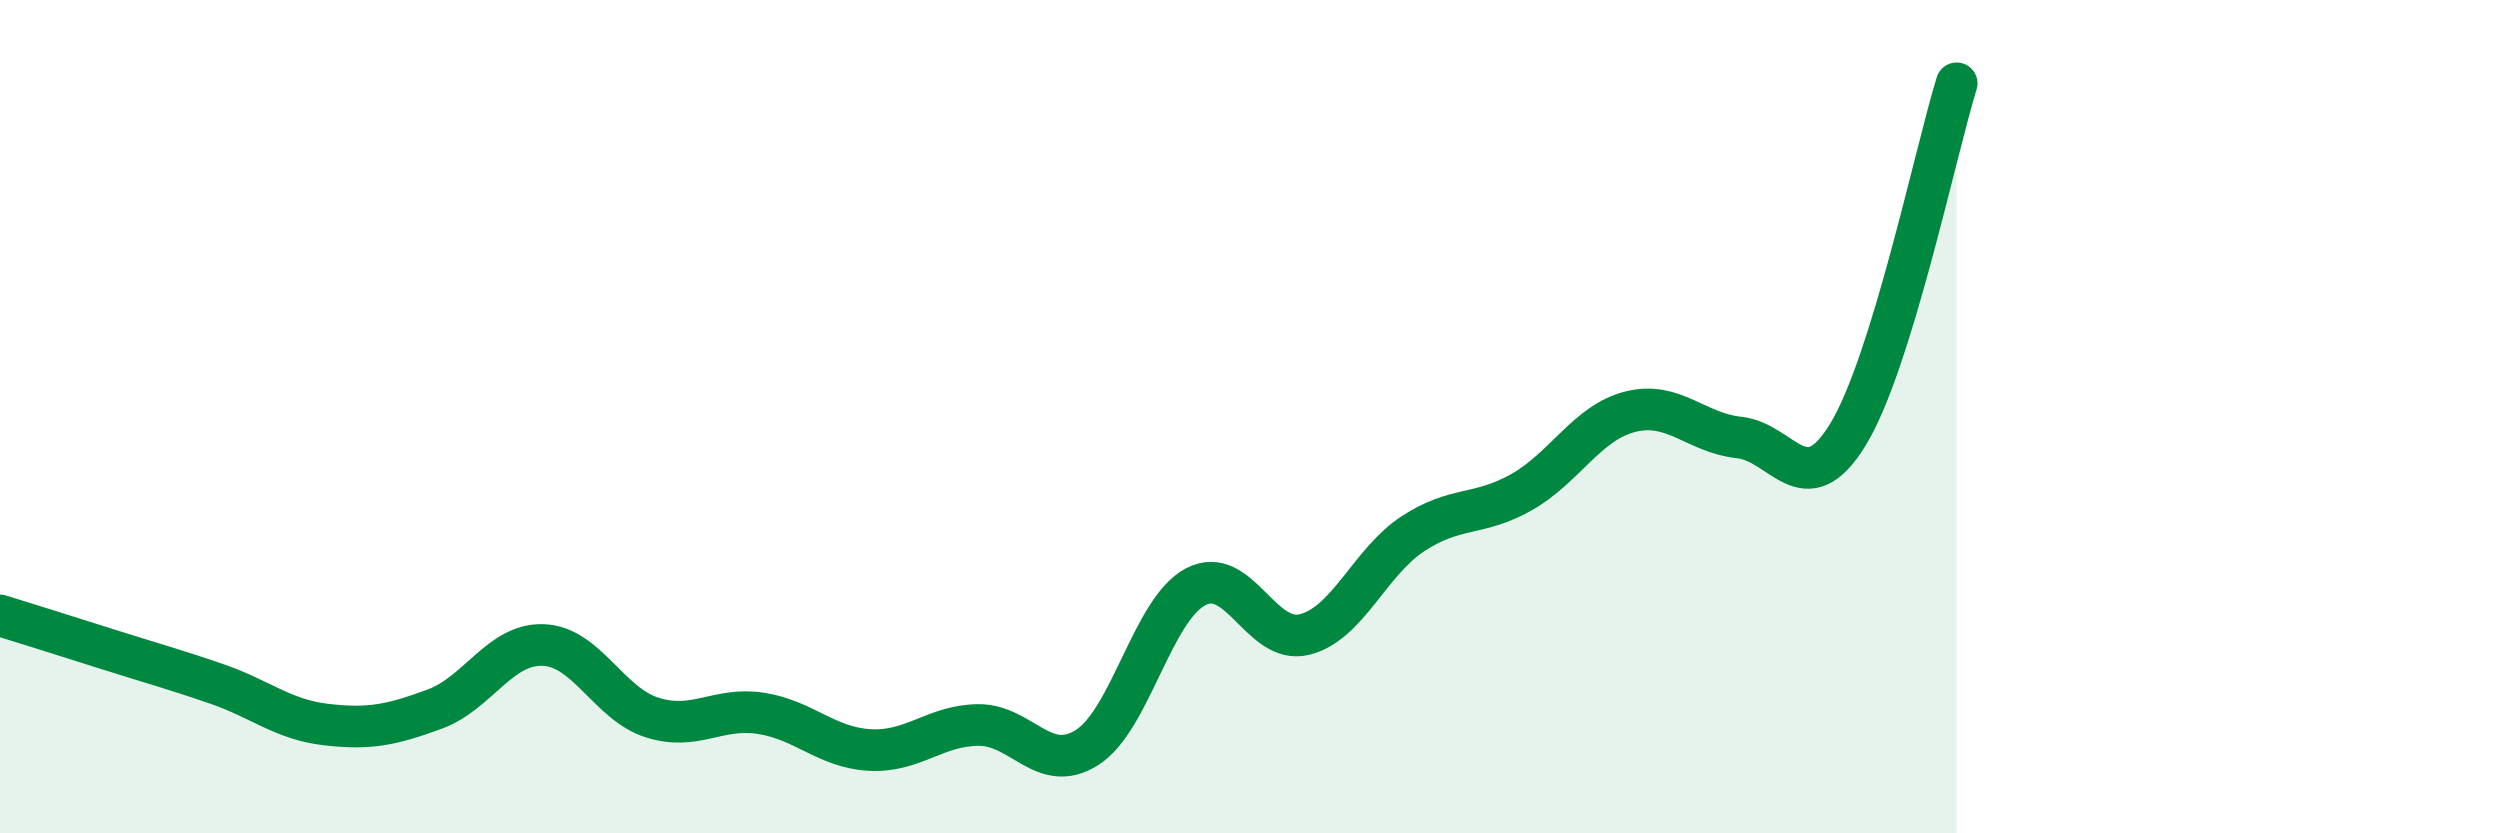 
    <svg width="60" height="20" viewBox="0 0 60 20" xmlns="http://www.w3.org/2000/svg">
      <path
        d="M 0,14.77 C 0.52,14.93 1.57,15.26 2.61,15.59 C 3.65,15.92 4.18,16.06 5.22,16.42 C 6.26,16.78 6.79,17.27 7.83,17.39 C 8.87,17.51 9.39,17.4 10.43,17.02 C 11.47,16.64 12,15.44 13.04,15.48 C 14.08,15.52 14.61,16.89 15.65,17.22 C 16.69,17.55 17.22,16.96 18.26,17.12 C 19.3,17.28 19.83,17.94 20.87,18 C 21.91,18.06 22.44,17.41 23.48,17.4 C 24.52,17.39 25.05,18.6 26.09,17.94 C 27.13,17.28 27.66,14.62 28.7,14.08 C 29.74,13.54 30.26,15.48 31.3,15.23 C 32.34,14.98 32.87,13.49 33.91,12.81 C 34.95,12.13 35.48,12.4 36.52,11.81 C 37.56,11.22 38.09,10.14 39.13,9.88 C 40.17,9.62 40.7,10.39 41.74,10.5 C 42.78,10.61 43.31,12.13 44.35,10.43 C 45.39,8.73 46.44,3.69 46.96,2L46.96 20L0 20Z"
        fill="#008740"
        opacity="0.1"
        stroke-linecap="round"
        stroke-linejoin="round"
      />
      <path
        d="M 0,14.77 C 0.52,14.93 1.57,15.26 2.61,15.59 C 3.65,15.92 4.18,16.06 5.22,16.42 C 6.26,16.78 6.79,17.27 7.83,17.39 C 8.87,17.51 9.39,17.4 10.43,17.02 C 11.47,16.64 12,15.44 13.04,15.48 C 14.08,15.52 14.61,16.89 15.65,17.22 C 16.69,17.55 17.22,16.96 18.26,17.12 C 19.3,17.28 19.83,17.94 20.87,18 C 21.91,18.06 22.44,17.41 23.48,17.4 C 24.52,17.39 25.05,18.6 26.09,17.94 C 27.13,17.28 27.66,14.62 28.7,14.08 C 29.74,13.54 30.26,15.48 31.3,15.23 C 32.34,14.98 32.87,13.49 33.91,12.81 C 34.95,12.13 35.48,12.4 36.52,11.81 C 37.56,11.22 38.09,10.14 39.13,9.88 C 40.17,9.62 40.7,10.39 41.74,10.5 C 42.78,10.61 43.31,12.13 44.35,10.43 C 45.39,8.73 46.44,3.69 46.96,2"
        stroke="#008740"
        stroke-width="1"
        fill="none"
        stroke-linecap="round"
        stroke-linejoin="round"
      />
    </svg>
  